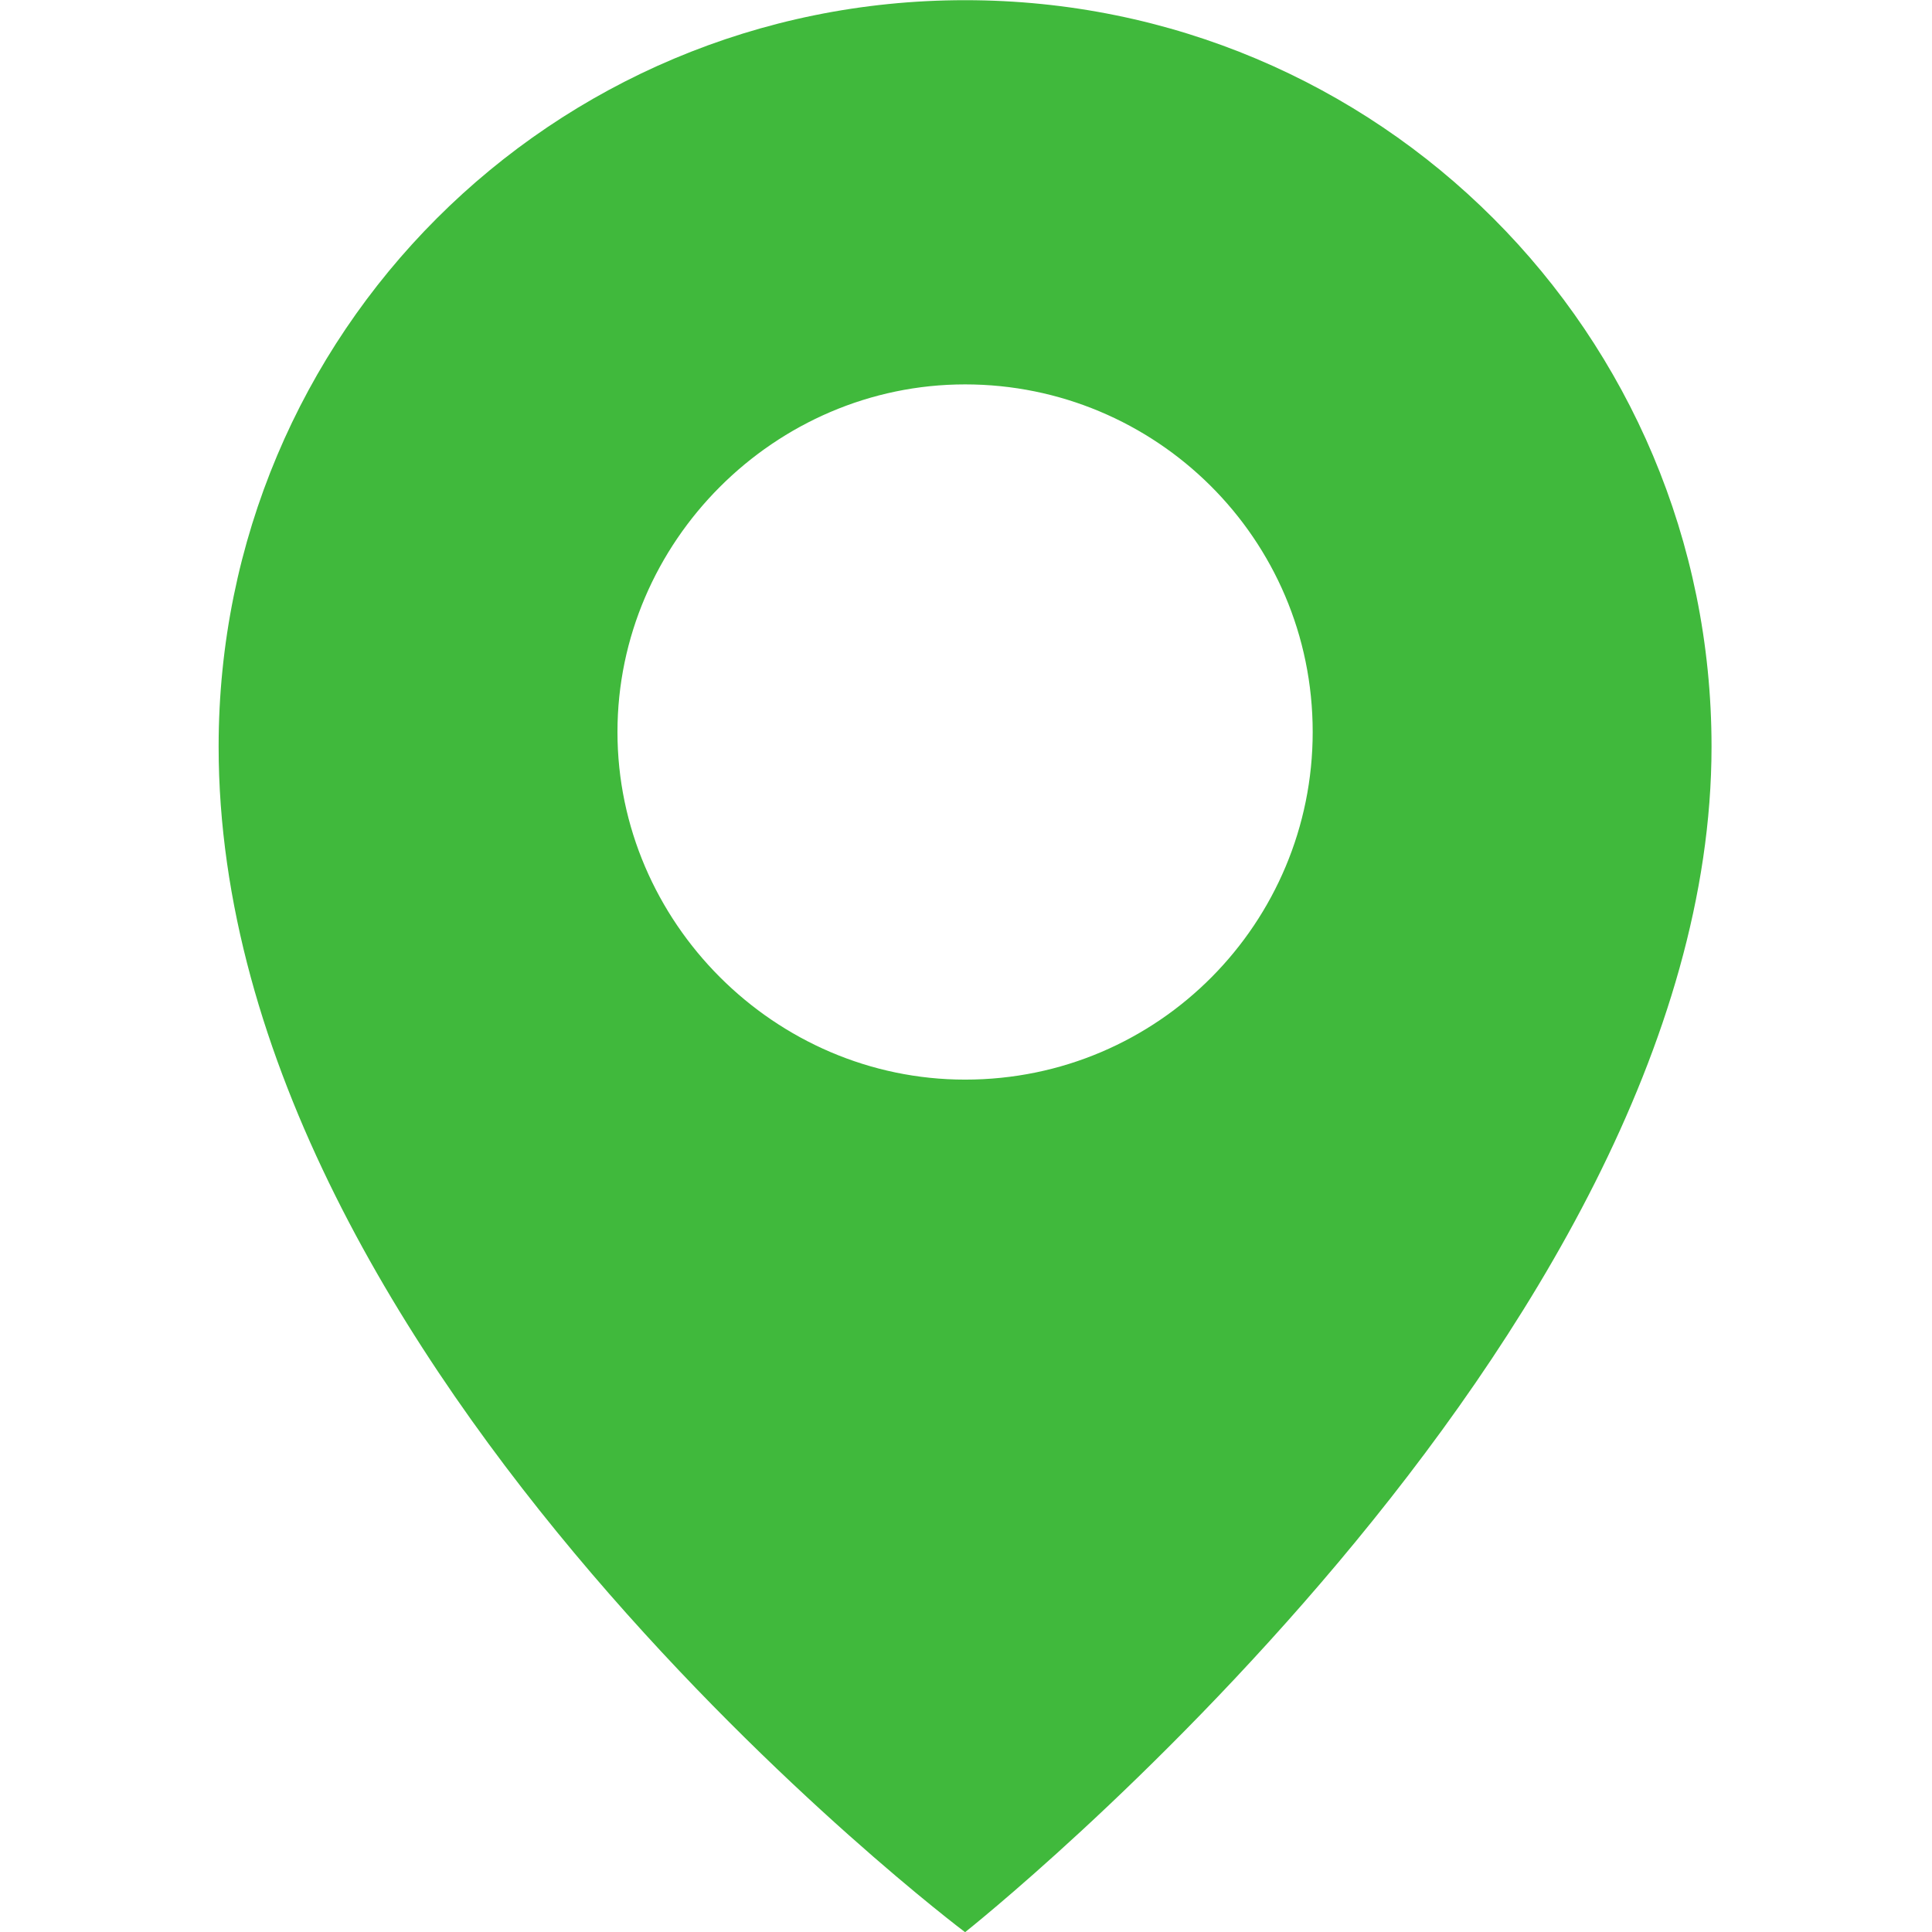<?xml version="1.0" encoding="UTF-8"?> <!-- Creator: CorelDRAW 2019 (64-Bit) --> <svg xmlns="http://www.w3.org/2000/svg" xmlns:xlink="http://www.w3.org/1999/xlink" xmlns:xodm="http://www.corel.com/coreldraw/odm/2003" xml:space="preserve" width="1772px" height="1772px" style="shape-rendering:geometricPrecision; text-rendering:geometricPrecision; image-rendering:optimizeQuality; fill-rule:evenodd; clip-rule:evenodd" viewBox="0 0 1772 1772"> <defs> <style type="text/css"> <![CDATA[ .fil0 {fill:#40B93C} ]]> </style> </defs> <g id="Слой_x0020_1">  <path class="fil0" d="M1569.79 684.81c0,-379.23 -305.4,-684.64 -684.63,-684.64 -379.24,0 -684.64,305.41 -684.64,684.64 0,573.16 684.64,1087.36 684.64,1087.36 0,0 684.63,-541.9 684.63,-1087.36zm-1003.46 -13.42c0,-174.52 144.31,-318.83 318.83,-318.83 174.51,0 318.82,140.96 318.82,318.83 0,174.51 -140.95,318.82 -318.82,318.82 -174.52,0 -318.83,-144.31 -318.83,-318.82z"></path> </g> </svg> 